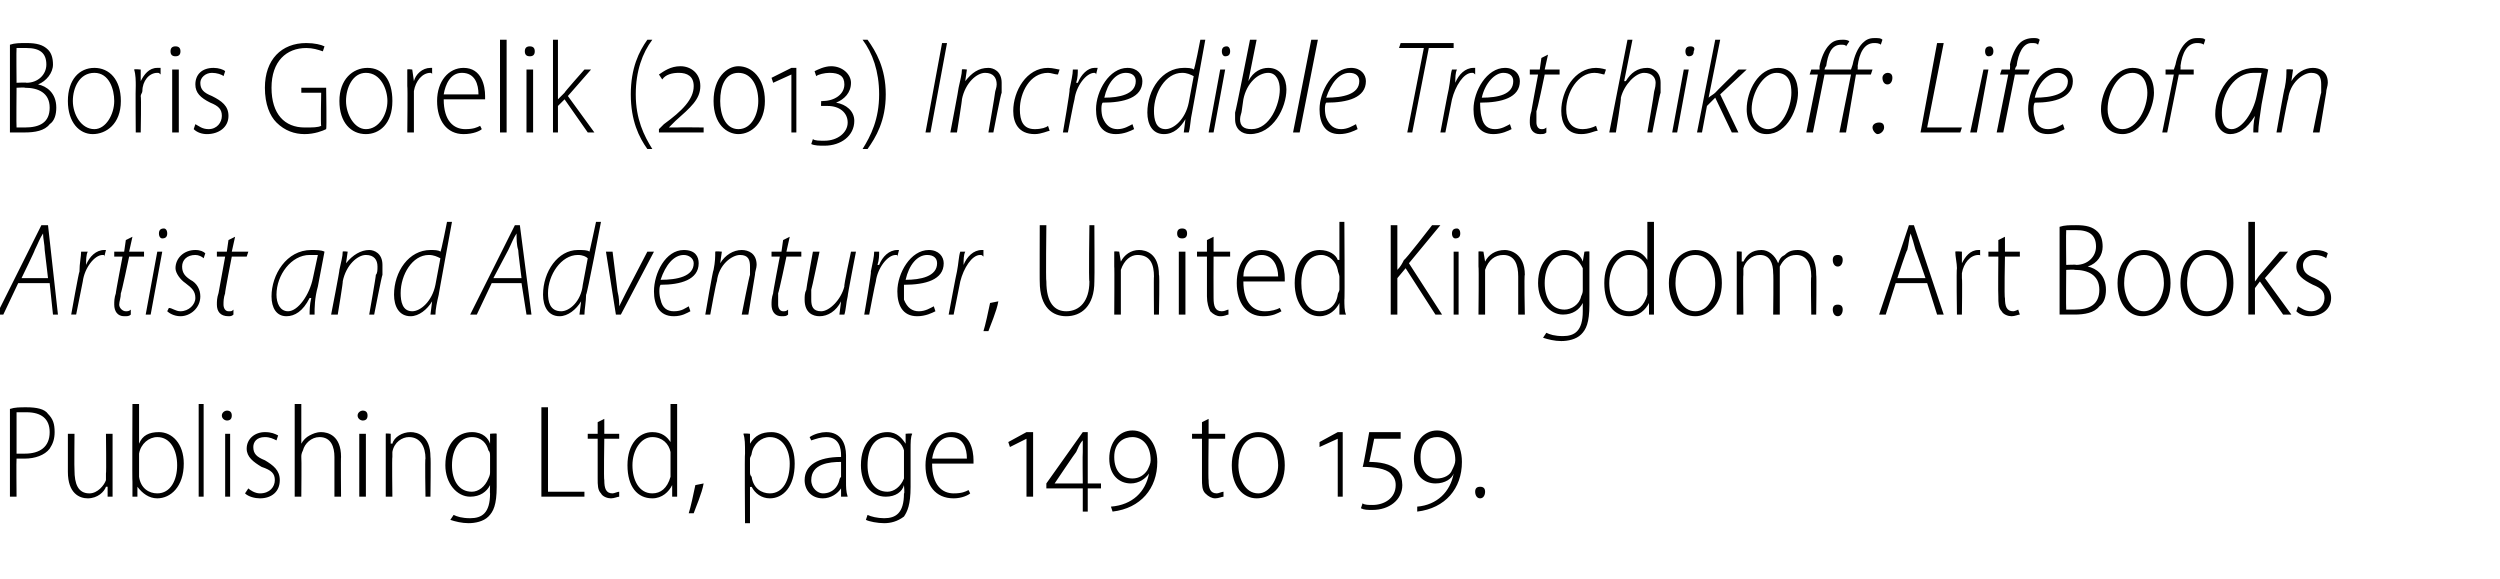 <?xml version="1.0" standalone="no"?><!DOCTYPE svg PUBLIC "-//W3C//DTD SVG 1.1//EN" "http://www.w3.org/Graphics/SVG/1.1/DTD/svg11.dtd"><svg xmlns="http://www.w3.org/2000/svg" version="1.1" width="151px" height="35px" viewBox="0 -2 151 35" style="top:-2px"><desc>Boris Gorelik (2013) Incredible Tretchikoff: Life of an Artist and Adventurer, United Kingdom: Art Books Publishing L...</desc><defs/><g id="Polygon134050"><path d="m.6 22.7c.3-.1.6-.1 1-.1c.6 0 1.1.1 1.3.4c.3.3.4.6.4 1.1c0 .4-.1.7-.3 1c-.3.4-.9.6-1.5.6h-.5C.98 25.69 1 28 1 28h-.4v-5.3zm.4 2.7h.5c.9 0 1.5-.4 1.5-1.3c0-.8-.5-1.2-1.4-1.2h-.6v2.5zm5.8 1.7v.9h-.3v-.6h-.1c-.1.3-.5.7-1.1.7c-.5 0-1.2-.3-1.2-1.6v-2.3h.4s-.02 2.19 0 2.2c0 .8.2 1.4.9 1.4c.5 0 .9-.5 1-.8v-.4c.03.01 0-2.4 0-2.4h.4v2.9zM8 22.4h.4v2.4s-.03.01 0 0c.2-.5.6-.7 1.2-.7c.8 0 1.5.7 1.5 1.9c0 1.4-.8 2.1-1.6 2.1c-.5 0-.9-.3-1.2-.7c.03-.05 0 0 0 0v.6h-.3v-.9c-.02.04 0-4.7 0-4.7zm.4 4.2v.2c.1.7.6 1 1.1 1c.8 0 1.2-.8 1.2-1.7c0-.9-.4-1.7-1.2-1.7c-.5 0-1 .4-1.1 1v1.2zm3.6-4.2h.3v5.6h-.3v-5.6zm1.6 5.6v-3.8h.3v3.8h-.3zm.4-4.9c0 .2-.1.3-.3.3c-.1 0-.3-.1-.3-.3c0-.2.2-.3.3-.3c.2 0 .3.1.3.3zm1 4.4c.1.1.4.3.7.3c.6 0 .9-.4.9-.8c0-.4-.2-.6-.8-.8c-.5-.3-.9-.6-.9-1.1c0-.6.5-1 1.1-1c.4 0 .6.1.8.2l-.1.3c-.2-.1-.4-.2-.7-.2c-.5 0-.7.3-.7.6c0 .4.2.6.7.8c.5.3.9.6.9 1.2c0 .7-.5 1.1-1.2 1.1c-.3 0-.7-.1-.9-.3l.2-.3zm2.8-5.1h.4v2.4s.03-.03 0 0c.1-.2.3-.4.5-.5c.2-.1.4-.2.7-.2c.4 0 1.2.2 1.2 1.5c-.02-.02 0 2.4 0 2.4h-.4v-2.4c0-.6-.2-1.2-.9-1.2c-.5 0-.9.4-1 .8c-.1.2-.1.3-.1.4c.02-.01 0 2.4 0 2.4h-.4v-5.6zm3.9 5.6v-3.8h.4v3.8h-.4zm.5-4.9c0 .2-.1.3-.3.3c-.1 0-.3-.1-.3-.3c0-.2.2-.3.3-.3c.2 0 .3.1.3.3zm1.1 2v-.9c-.03-.04.3 0 .3 0v.6s.06-.02.1 0c.1-.4.6-.7 1.1-.7c.4 0 1.2.2 1.2 1.5c.03-.01 0 2.4 0 2.4h-.3s-.04-2.34 0-2.3c0-.7-.3-1.3-1-1.3c-.4 0-.9.3-1 .9v.3c-.03-.01 0 2.4 0 2.4h-.4v-2.9zm6.7 2.3c0 1.1-.2 1.5-.5 1.8c-.3.3-.8.4-1.2.4c-.4 0-.8-.1-1.1-.2l.2-.3c.2.1.5.2 1 .2c.7 0 1.2-.3 1.2-1.5c-.02.05 0-.5 0-.5c0 0-.04.03 0 0c-.2.4-.6.7-1.2.7c-.8 0-1.5-.8-1.5-1.9c0-1.4.8-2 1.6-2c.7 0 1 .4 1.1.7c0-.05 0 0 0 0v-.6s.38-.04.4 0v3.2zm-.4-1.8c0-.2 0-.3-.1-.4c-.1-.4-.4-.8-1-.8c-.7 0-1.2.7-1.2 1.7c0 .9.4 1.6 1.2 1.6c.4 0 .8-.3 1-.8c.1-.2.1-.3.1-.4v-.9zm3.1-3h.4v5.1h2.2v.3h-2.6v-5.4zm3.8.7v.9h.9v.3h-.9s-.04 2.5 0 2.5c0 .5.1.8.5.8c.1 0 .3-.1.4-.1v.3c-.1 0-.3.1-.5.1c-.2 0-.5-.1-.6-.3c-.2-.2-.2-.5-.2-.9v-2.4h-.6v-.3h.6v-.7l.4-.2zm4.4-.9v5.6h-.3v-.7s-.05.04 0 0c-.2.4-.6.8-1.2.8c-.9 0-1.5-.7-1.5-2c0-1.3.7-2 1.5-2c.6 0 .9.3 1.1.6c.01 0 0 0 0 0v-2.3h.4zm-.4 3.3v-.4c-.1-.5-.5-.9-1.1-.9c-.7 0-1.2.8-1.2 1.7c0 .9.4 1.7 1.2 1.7c.5 0 .9-.3 1.1-1v-1.1zm1.1 3.3c.1-.3.3-1.2.4-1.7l.5-.1c-.1.6-.5 1.5-.6 1.8h-.3zm3.4-3.6c0-.6 0-.9-.1-1.2c.04-.04.4 0 .4 0v.6s.03.02 0 0c.3-.5.7-.7 1.3-.7c.8 0 1.4.7 1.4 1.9c0 1.4-.7 2.1-1.5 2.1c-.5 0-.9-.3-1.1-.7c-.05.04-.1 0-.1 0v2.2h-.3s-.03-4.22 0-4.2zm.3 1.1c0 .1 0 .2.1.3c.1.7.6 1 1.1 1c.8 0 1.2-.8 1.2-1.8c0-.8-.4-1.6-1.2-1.6c-.5 0-1 .4-1.1 1c0 .1-.1.2-.1.3v.8zm5.8.6c0 .3 0 .6.1.9h-.4v-.5s-.04-.01 0 0c-.2.3-.6.6-1.1.6c-.7 0-1.1-.5-1.1-1.1c0-.9.8-1.4 2.2-1.4v-.1c0-.4-.1-1.1-.9-1.1c-.3 0-.6.1-.9.2l-.1-.2c.3-.2.7-.3 1-.3c.9 0 1.2.7 1.2 1.4v1.6zm-.3-1.2c-.7 0-1.8.1-1.8 1.1c0 .5.4.8.7.8c.6 0 .9-.4 1-.8c0-.1.1-.2.1-.2v-.9zm4.2 1.5c0 1.1-.2 1.5-.4 1.8c-.4.3-.8.4-1.2.4c-.4 0-.9-.1-1.1-.2l.1-.3c.2.1.6.2 1 .2c.7 0 1.2-.3 1.2-1.5c.05.05 0-.5 0-.5c0 0 .03.03 0 0c-.1.4-.5.7-1.1.7c-.9 0-1.5-.8-1.5-1.9c0-1.4.8-2 1.6-2c.6 0 .9.4 1.1.7c-.03-.05 0 0 0 0v-.6s.35-.04.4 0c-.1.2-.1.5-.1 1v2.2zm-.4-1.8v-.4c-.1-.4-.5-.8-1-.8c-.8 0-1.2.7-1.2 1.7c0 .9.4 1.6 1.2 1.6c.4 0 .8-.3 1-.8v-1.3zm1.7.4c0 1.3.6 1.8 1.3 1.8c.5 0 .7-.1.9-.2l.1.2c-.1.1-.5.3-1 .3c-1.1 0-1.7-.8-1.7-2c0-1.2.7-2 1.6-2c1.1 0 1.3 1.1 1.3 1.7v.2h-2.5zm2.1-.3c0-.6-.2-1.3-1-1.3c-.7 0-1 .7-1.1 1.3h2.1zM62 28v-3.5l-1 .5l-.1-.3l1.1-.6h.4v3.9h-.4zm3.7-.5v1.4h-.3v-1.4h-2.2v-.3l2.2-3.1h.3v3.1h.8v.3h-.8zm-.3-2.2v-.7c-.2.2-.3.5-.4.7c-.03.01-1.3 1.9-1.3 1.9h1.7s-.02-1.86 0-1.9zm1.7 3.3c1.3-.1 2.1-.9 2.3-2c-.2.3-.6.6-1.1.6c-.7 0-1.3-.5-1.3-1.5c0-1 .6-1.7 1.4-1.7c.8 0 1.5.7 1.5 1.9c0 1.6-1 2.8-2.7 3l-.1-.3zm1.3-1.7c.4 0 .7-.2.9-.5c.1-.2.2-.4.2-.6c0-.9-.5-1.4-1.1-1.4c-.5 0-1.1.3-1.1 1.2c0 .9.5 1.3 1.1 1.3zm4.6-3.6v.9h1v.3h-1s-.03 2.5 0 2.5c0 .5.1.8.5.8c.1 0 .3-.1.4-.1v.3c-.1 0-.3.1-.5.1c-.2 0-.4-.1-.6-.3c-.2-.2-.2-.5-.2-.9v-2.4h-.6v-.3h.6v-.7l.4-.2zm4.6 2.8c0 1.4-.9 2-1.7 2c-.8 0-1.5-.7-1.5-2c0-1.3.8-2 1.6-2c.9 0 1.6.7 1.6 2zm-2.8 0c0 .8.4 1.7 1.2 1.7c.7 0 1.2-.9 1.2-1.7c0-.7-.3-1.7-1.2-1.7c-.9 0-1.2.9-1.2 1.7zm6 1.9v-3.5l-1.1.5v-.3l1.1-.6h.3v3.9h-.3zm1.5.4c.1.1.4.1.6.1c.7 0 1.4-.4 1.4-1.2c0-.3-.1-.5-.3-.7c-.3-.3-1-.4-1.7-.4c.04.04.4-2.1.4-2.1h1.9v.4H83s-.29 1.42-.3 1.4c.6 0 1.3.1 1.7.5c.2.2.3.6.3.9c0 .9-.8 1.5-1.8 1.5c-.3 0-.5 0-.7-.1l.1-.3zm3.3.2c1.2-.1 2-.9 2.2-2c-.1.3-.5.6-1.1.6c-.7 0-1.3-.5-1.3-1.5c0-1 .6-1.7 1.4-1.7c.8 0 1.5.7 1.5 1.9c0 1.6-1 2.8-2.7 3v-.3zm1.2-1.7c.4 0 .8-.2.9-.5c.1-.2.2-.4.2-.6c0-.9-.5-1.4-1.1-1.4c-.5 0-1 .3-1 1.2c0 .9.5 1.3 1 1.3zm2.6 1.2c-.2 0-.3-.2-.3-.4c0-.2.1-.3.3-.3c.2 0 .3.1.3.3c0 .2-.1.4-.3.4z" stroke="none" fill="#000"/></g><g id="Polygon134049"><path d="m1.1 15.1L.2 17h-.4l2.7-5.4h.4l.6 5.4h-.3L3 15.1H1.1zm1.8-.3l-.2-1.7c0-.3-.1-.7-.1-1c-.2.3-.3.6-.5 1c.04-.02-.8 1.7-.8 1.7h1.6zM4.3 17s.46-2.58.5-2.6c0-.5.1-.9.1-1.2h.4c-.1.2-.1.5-.1.8c.2-.5.6-.9 1.1-.9h.1l-.1.4c0-.1 0-.1-.1-.1c-.5 0-1.1.8-1.2 1.6l-.4 2h-.3zM8 12.3l-.2.9h.9v.3h-.9s-.47 2.24-.5 2.2c0 .3-.1.5-.1.7c0 .2.2.4.4.4c.1 0 .2 0 .3-.1v.3c-.1.1-.2.1-.4.1c-.4 0-.6-.3-.6-.7c0-.2 0-.4.1-.7c-.03.04.4-2.2.4-2.2h-.5v-.3h.6l.1-.7l.4-.2zm.8 4.7l.7-3.8h.3L9.1 17h-.3zm1-4.6c-.1 0-.2-.1-.2-.3c0-.2.1-.3.3-.3c.1 0 .2.1.2.3c0 .2-.1.3-.3.3zm.4 4.2c.2 0 .4.2.7.2c.5 0 .9-.4.9-.8c0-.4-.2-.6-.6-.9c-.3-.2-.6-.6-.6-.9c0-.6.5-1.1 1.2-1.1c.3 0 .5.1.6.2l-.1.3c-.1-.1-.3-.2-.5-.2c-.5 0-.8.3-.8.7c0 .4.2.6.5.8c.4.2.6.6.6 1c0 .7-.6 1.2-1.2 1.2c-.4 0-.7-.2-.8-.3l.1-.2zm4-4.3l-.2.9h1l-.1.3h-.9s-.44 2.24-.4 2.2c-.1.3-.1.5-.1.7c0 .2.1.4.3.4c.2 0 .2 0 .3-.1v.3c-.1.1-.2.1-.3.1c-.5 0-.7-.3-.7-.7c0-.2 0-.4.1-.7l.4-2.2h-.5v-.3h.6l.1-.7l.4-.2zm4.5 4.7c0-.2 0-.6.1-1h-.1c-.4.8-.9 1.1-1.4 1.1c-.6 0-.9-.5-.9-1.2c0-1.3.9-2.8 2.4-2.8c.3 0 .6 0 .8.1l-.4 2.1c-.2.7-.2 1.3-.2 1.7h-.3zm.5-3.6h-.5c-1.1 0-2 1.2-2 2.4c0 .5.2 1 .7 1c.6 0 1.3-1 1.5-2l.3-1.4zM20 17s.53-2.71.5-2.7c.1-.5.2-.8.2-1.1c0-.04.3 0 .3 0l-.1.7s.04.04 0 0c.4-.5.9-.8 1.4-.8c.3 0 .8.2.8.9v.6c-.04.04-.5 2.4-.5 2.4h-.3s.42-2.36.4-2.4c.1-.1.1-.3.1-.5c0-.4-.2-.7-.7-.7c-.5 0-1.2.6-1.4 1.6c.04-.04-.3 2-.3 2h-.4zm7.3-5.6s-.82 4.45-.8 4.4c-.1.4-.2.9-.2 1.2h-.3l.1-.8s-.01.02 0 0c-.3.5-.8.9-1.3.9c-.7 0-1-.6-1-1.3c0-1.4.9-2.7 2.2-2.7c.2 0 .5 0 .6.1c.04.04.4-1.8.4-1.8h.3zm-.7 2.2c-.2-.1-.4-.2-.7-.2c-1 0-1.7 1.2-1.7 2.3c0 .5.1 1.1.7 1.1c.5 0 1.2-.6 1.4-1.6l.3-1.6zm3.1 1.5l-.9 1.9h-.4l2.7-5.4h.3l.7 5.4h-.3l-.3-1.9h-1.8zm1.8-.3s-.22-1.7-.2-1.7c-.1-.3-.1-.7-.1-1c-.2.3-.3.6-.5 1l-.9 1.7h1.7zm4.8-3.4s-.85 4.45-.9 4.4c0 .4-.1.9-.1 1.2h-.3l.1-.8s-.04.02 0 0c-.3.5-.8.9-1.3.9c-.7 0-1-.6-1-1.3c0-1.4.9-2.7 2.1-2.7c.3 0 .6 0 .7.1c.01.04.4-1.8.4-1.8h.3zm-.8 2.2c-.1-.1-.3-.2-.6-.2c-1 0-1.8 1.2-1.8 2.3c0 .5.1 1.1.8 1.1c.5 0 1.2-.6 1.3-1.6l.3-1.6zm1.5-.4l.3 2.4c.1.4.1.7.1.9l.4-.8l1.3-2.5h.4l-2 3.8h-.3l-.6-3.8h.4zm4.7 3.6c-.2.1-.5.3-1 .3c-.9 0-1.2-.7-1.2-1.5c0-1.1.7-2.5 1.8-2.5c.7 0 .9.4.9.8c0 1-1.1 1.3-2.3 1.3c-.1.1-.1.6 0 .9c.1.5.4.7.8.7c.5 0 .7-.2.9-.3l.1.3zm.2-2.9c0-.3-.3-.5-.6-.5c-.6 0-1.1.6-1.4 1.5c1 0 2-.2 2-1zm.7 3.1s.46-2.71.5-2.7c.1-.5.1-.8.1-1.1c.04-.04.4 0 .4 0l-.1.7s-.03.04 0 0c.3-.5.8-.8 1.3-.8c.4 0 .9.2.9.9c0 .2-.1.4-.1.6l-.4 2.4h-.4s.46-2.36.5-2.4v-.5c0-.4-.1-.7-.6-.7c-.5 0-1.3.6-1.4 1.6c-.03-.04-.4 2-.4 2h-.3zm5.1-4.7l-.2.9h.9v.3h-.9s-.47 2.24-.5 2.2v.7c0 .2.1.4.3.4c.1 0 .2 0 .3-.1v.3c-.1.1-.2.1-.4.1c-.4 0-.6-.3-.6-.7c0-.2 0-.4.1-.7c-.03.04.4-2.2.4-2.2h-.5v-.3h.6l.1-.7l.4-.2zm4 .9s-.52 2.67-.5 2.7c-.1.4-.1.8-.2 1.1h-.3l.1-.8s-.01.05 0 0c-.3.6-.8.9-1.3.9c-.4 0-.9-.2-.9-1c0-.2 0-.4.1-.6c-.02 0 .4-2.3.4-2.3h.4s-.47 2.26-.5 2.3v.6c0 .4.1.7.6.7c.5 0 1.2-.7 1.4-1.5c-.05-.02.4-2.1.4-2.1h.3zm.5 3.8s.45-2.58.4-2.6c.1-.5.2-.9.2-1.2h.3c0 .2 0 .5-.1.8h.1c.2-.5.6-.9 1.1-.9h.1l-.1.4c0-.1 0-.1-.1-.1c-.5 0-1.1.8-1.2 1.6c-.03.05-.4 2-.4 2h-.3zm4.3-.2c-.2.1-.6.3-1.1.3c-.9 0-1.2-.7-1.2-1.5c0-1.1.8-2.5 1.9-2.5c.6 0 .9.4.9.8c0 1-1.1 1.3-2.4 1.3v.9c.2.5.5.7.9.7c.4 0 .7-.2.9-.3l.1.3zm.1-2.9c0-.3-.2-.5-.6-.5c-.6 0-1.1.6-1.3 1.5c.9 0 1.9-.2 1.9-1zm.7 3.1s.48-2.58.5-2.6c.1-.5.1-.9.2-1.2h.3c-.1.2-.1.5-.1.8c.2-.5.6-.9 1.1-.9h.1v.4c-.1-.1-.1-.1-.2-.1c-.5 0-1 .8-1.2 1.6l-.4 2h-.3zm2.1 1c.1-.3.3-1.2.4-1.7l.5-.1c-.1.6-.5 1.5-.6 1.8h-.3zm3.8-6.4s-.04 3.39 0 3.4c0 1.3.5 1.8 1.2 1.8c.8 0 1.4-.6 1.4-1.8c-.05-.01 0-3.4 0-3.4h.3s.02 3.35 0 3.4c0 1.5-.8 2.1-1.7 2.1c-.8 0-1.6-.5-1.6-2.1c-.01.03 0-3.4 0-3.4h.4zm4.1 2.5v-.9c-.01-.04.3 0 .3 0l.1.6s-.03-.02 0 0c.2-.4.6-.7 1.1-.7c.4 0 1.2.2 1.2 1.5c.05-.01 0 2.4 0 2.4h-.3s-.02-2.34 0-2.3c0-.7-.2-1.3-1-1.3c-.4 0-.8.3-1 .9v2.7h-.4s.02-2.93 0-2.9zm3.9 2.9v-3.8h.4v3.8h-.4zm.5-4.9c0 .2-.1.3-.3.3c-.2 0-.3-.1-.3-.3c0-.2.1-.3.3-.3c.2 0 .3.1.3.3zm1.6.2v.9h1v.3h-1s-.01 2.5 0 2.5c0 .5.1.8.5.8c.2 0 .3-.1.4-.1v.3c-.1 0-.2.1-.5.1c-.2 0-.4-.1-.6-.3c-.1-.2-.2-.5-.2-.9v-2.4h-.6v-.3h.6v-.7l.4-.2zm1.8 2.7c0 1.3.6 1.8 1.3 1.8c.4 0 .7-.1.9-.2l.1.2c-.2.1-.5.3-1.1.3c-1 0-1.6-.8-1.6-2c0-1.2.6-2 1.5-2c1.2 0 1.4 1.1 1.4 1.7v.2h-2.5zm2.1-.3c0-.6-.3-1.3-1-1.3c-.7 0-1.1.7-1.1 1.3h2.1zm4-3.3s.03 4.74 0 4.7c0 .3 0 .7.1.9h-.4v-.7s-.02.04 0 0c-.2.4-.6.8-1.2.8c-.8 0-1.5-.7-1.5-2c0-1.3.7-2 1.5-2c.6 0 1 .3 1.1.6h.1v-2.3h.3zm-.3 3.3c0-.1-.1-.3-.1-.4c-.1-.5-.5-.9-1-.9c-.8 0-1.2.8-1.2 1.7c0 .9.3 1.7 1.1 1.7c.5 0 1-.3 1.1-1c0-.1.1-.2.1-.3v-.8zm3.1-3.1h.4v2.7s.01.01 0 0c.2-.2.3-.4.4-.6c.05.04 1.7-2.1 1.7-2.1h.5l-1.9 2.3l2 3.1h-.4l-1.8-2.8l-.5.6v2.2h-.4v-5.4zm3.8 5.4v-3.8h.3v3.8h-.3zm.4-4.9c0 .2-.1.3-.3.3c-.1 0-.2-.1-.2-.3c0-.2.1-.3.3-.3c.1 0 .2.1.2.3zm1.1 2v-.9c-.01-.04.3 0 .3 0l.1.6s-.02-.02 0 0c.2-.4.6-.7 1.2-.7c.3 0 1.2.2 1.2 1.5c-.05-.01 0 2.4 0 2.4h-.4v-2.3c0-.7-.2-1.3-.9-1.3c-.5 0-.9.3-1.1.9v2.7h-.4s.03-2.93 0-2.9zm6.7 2.3c0 1.1-.2 1.5-.5 1.8c-.3.3-.8.4-1.2.4c-.4 0-.8-.1-1.1-.2l.2-.3c.2.1.5.2 1 .2c.7 0 1.2-.3 1.2-1.5v-.5s-.02.03 0 0c-.2.4-.6.7-1.2.7c-.8 0-1.5-.8-1.5-1.9c0-1.4.9-2 1.6-2c.7 0 1 .4 1.1.7c.02-.05 0 0 0 0l.1-.6s.31-.04.3 0v3.2zm-.4-1.8v-.4c-.2-.4-.5-.8-1.1-.8c-.7 0-1.2.7-1.2 1.7c0 .9.4 1.6 1.2 1.6c.4 0 .9-.3 1-.8c.1-.2.1-.3.1-.4v-.9zm4.3-3.2v5.6h-.3v-.7s-.05.04 0 0c-.2.4-.6.8-1.2.8c-.9 0-1.5-.7-1.5-2c0-1.3.7-2 1.5-2c.6 0 .9.3 1.1.6c.01 0 0 0 0 0v-2.3h.4zm-.4 3.3v-.4c-.1-.5-.5-.9-1.1-.9c-.7 0-1.2.8-1.2 1.7c0 .9.4 1.7 1.2 1.7c.5 0 .9-.3 1.1-1v-1.1zm4.5.4c0 1.4-.9 2-1.6 2c-.9 0-1.6-.7-1.6-2c0-1.3.8-2 1.6-2c.9 0 1.6.7 1.6 2zm-2.8 0c0 .8.4 1.7 1.2 1.7c.8 0 1.2-.9 1.2-1.7c0-.7-.3-1.7-1.2-1.7c-.9 0-1.2.9-1.2 1.7zm3.7-1v-.9c-.03-.04.3 0 .3 0v.6s.05-.02.1 0c.2-.4.5-.7 1.1-.7c.4 0 .8.3 1 .8c.1-.3.2-.4.4-.5c.2-.2.4-.3.8-.3c.4 0 1.1.2 1.1 1.5c.03.03 0 2.4 0 2.4h-.3s-.04-2.3 0-2.3c0-.8-.3-1.3-.9-1.3c-.5 0-.8.3-1 .7v2.9h-.4s.03-2.46 0-2.5c0-.6-.2-1.1-.8-1.1c-.5 0-.9.4-1 .8v.4c-.03.01 0 2.4 0 2.4h-.4v-2.9zm6.1 0c-.2 0-.3-.2-.3-.4c0-.2.1-.3.3-.3c.2 0 .3.1.3.3c0 .2-.1.4-.3.4zm0 3c-.2 0-.3-.2-.3-.4c0-.2.1-.3.3-.3c.2 0 .3.1.3.3c0 .2-.1.4-.3.4zm3.5-2l-.6 1.9h-.4l1.8-5.4h.3l1.8 5.4h-.4l-.6-1.9h-1.9zm1.8-.3s-.58-1.7-.6-1.7c-.1-.4-.2-.7-.3-1c-.1.3-.1.6-.2 1c-.04-.02-.6 1.7-.6 1.7h1.7zm1.9-.6c0-.3-.1-.7-.1-1c.03-.04.4 0 .4 0v.7c.2-.4.5-.8 1-.8h.1v.4c0-.1 0-.1-.1-.1c-.5 0-.9.5-1 1.1v.3c.03.04 0 2.2 0 2.2h-.3s-.04-2.77 0-2.8zm2.9-1.9v.9h.9v.3h-.9s-.05 2.5 0 2.5c0 .5.1.8.5.8c.1 0 .3-.1.3-.1l.1.3c-.1 0-.3.1-.5.1c-.2 0-.5-.1-.6-.3c-.2-.2-.2-.5-.2-.9c-.02.01 0-2.4 0-2.4h-.6v-.3h.6v-.7l.4-.2zm3.3-.6c.3-.1.6-.1 1-.1c.6 0 1 .1 1.3.4c.2.2.3.5.3.9c0 .5-.3 1-.9 1.2c.5.1 1.1.5 1.1 1.4c0 .4-.1.8-.4 1c-.3.4-.9.5-1.5.5h-.9v-5.3zm.4 2.3s.63-.03.6 0c.7 0 1.2-.5 1.2-1.1c0-.7-.4-1-1.2-1h-.6c-.02.04 0 2.1 0 2.1zm0 2.7h.5c.9 0 1.5-.3 1.5-1.2c0-.9-.7-1.2-1.5-1.2c.04-.03-.5 0-.5 0c0 0-.02 2.38 0 2.4zm6.3-1.6c0 1.4-.9 2-1.7 2c-.8 0-1.5-.7-1.5-2c0-1.3.8-2 1.6-2c.9 0 1.6.7 1.6 2zm-2.8 0c0 .8.4 1.7 1.2 1.7c.7 0 1.2-.9 1.2-1.7c0-.7-.3-1.7-1.2-1.7c-.9 0-1.2.9-1.2 1.7zm6.6 0c0 1.4-.9 2-1.6 2c-.9 0-1.6-.7-1.6-2c0-1.3.8-2 1.6-2c.9 0 1.6.7 1.6 2zm-2.8 0c0 .8.4 1.7 1.2 1.7c.8 0 1.2-.9 1.2-1.7c0-.7-.3-1.7-1.2-1.7c-.9 0-1.2.9-1.2 1.7zm4.1-.1s-.01.01 0 0c.1-.1.2-.3.3-.4c.02 0 1.2-1.4 1.2-1.4h.5l-1.4 1.6l1.6 2.2h-.5l-1.4-2l-.3.4v1.6h-.4v-5.6h.4v3.6zm2.6 1.5c.2.1.4.3.8.3c.5 0 .8-.4.8-.8c0-.4-.2-.6-.7-.8c-.6-.3-1-.6-1-1.1c0-.6.5-1 1.2-1c.3 0 .6.1.7.2l-.1.3c-.1-.1-.4-.2-.7-.2c-.4 0-.7.3-.7.6c0 .4.2.6.7.8c.6.3 1 .6 1 1.2c0 .7-.6 1.1-1.3 1.1c-.3 0-.6-.1-.8-.3l.1-.3z" stroke="none" fill="#000"/></g><g id="Polygon134048"><path d="m.6.7c.3-.1.6-.1 1-.1c.6 0 1 .1 1.3.4c.2.2.3.5.3.9c0 .5-.4 1-.9 1.2c.5.1 1.1.5 1.1 1.4c0 .4-.1.8-.4 1c-.3.4-.9.5-1.5.5h-.9V.7zM1 3s.62-.03.6 0c.7 0 1.2-.5 1.2-1.1c0-.7-.4-1-1.2-1h-.6C.98.94 1 3 1 3zm0 2.7h.5c.9 0 1.5-.3 1.5-1.2c0-.9-.7-1.2-1.5-1.2c.04-.03-.5 0-.5 0c0 0-.02 2.38 0 2.4zm6.3-1.6c0 1.4-.9 2-1.7 2c-.8 0-1.5-.7-1.5-2c0-1.3.7-2 1.6-2c.9 0 1.6.7 1.6 2zm-2.9 0c0 .8.5 1.7 1.3 1.7c.7 0 1.2-.9 1.2-1.7c0-.7-.3-1.7-1.2-1.7c-.9 0-1.3.9-1.3 1.7zm3.8-.9c0-.3 0-.7-.1-1c.04-.04.4 0 .4 0v.7s.02 0 0 0c.2-.4.5-.8 1-.8h.2v.4c-.1-.1-.1-.1-.2-.1c-.5 0-.9.5-.9 1.1c0 .1-.1.2-.1.3c.04.04 0 2.2 0 2.2h-.3s-.02-2.77 0-2.8zM10.4 6V2.2h.4v3.8h-.4zm.5-4.9c0 .2-.1.3-.3.3c-.2 0-.3-.1-.3-.3c0-.2.1-.3.3-.3c.2 0 .3.1.3.3zm.9 4.4c.2.1.4.3.8.3c.5 0 .8-.4.8-.8c0-.4-.2-.6-.7-.8c-.6-.3-.9-.6-.9-1.1c0-.6.4-1 1.1-1c.3 0 .6.1.7.2l-.1.3c-.1-.1-.4-.2-.7-.2c-.4 0-.7.3-.7.6c0 .4.2.6.7.8c.6.3 1 .6 1 1.2c0 .7-.6 1.1-1.3 1.1c-.3 0-.6-.1-.8-.3l.1-.3zm7.9.3c-.2.1-.7.3-1.3.3c-.6 0-1.2-.2-1.7-.7c-.4-.4-.7-1.1-.7-2.1c0-1.7 1-2.7 2.5-2.7c.5 0 .9.1 1.1.2l-.1.3c-.3-.1-.6-.2-1-.2c-1.2 0-2.1.8-2.1 2.4c0 1.6.8 2.4 2 2.4c.5 0 .8 0 1-.1c-.04-.02 0-2 0-2h-1.2v-.3h1.5s.04 2.49 0 2.5zm4-1.7c0 1.4-.8 2-1.6 2c-.9 0-1.6-.7-1.6-2c0-1.3.8-2 1.7-2c.9 0 1.5.7 1.5 2zm-2.8 0c0 .8.5 1.7 1.2 1.7c.8 0 1.3-.9 1.3-1.7c0-.7-.4-1.7-1.3-1.7c-.8 0-1.2.9-1.2 1.7zm3.7-.9v-1c0-.04.3 0 .3 0l.1.7s-.03 0 0 0c.1-.4.5-.8 1-.8h.1v.4c0-.1-.1-.1-.1-.1c-.5 0-.9.5-1 1.1v2.5h-.4s.03-2.77 0-2.8zm2.2.8c0 1.3.6 1.8 1.3 1.8c.5 0 .7-.1.9-.2l.1.2c-.1.1-.5.3-1.1.3c-1 0-1.6-.8-1.6-2c0-1.2.7-2 1.6-2c1.1 0 1.3 1.1 1.3 1.7v.2h-2.5zm2.1-.3c0-.6-.2-1.3-1-1.3c-.7 0-1 .7-1.1 1.3h2.1zM30.2.4h.4v5.6h-.4V.4zM31.8 6V2.2h.4v3.8h-.4zm.5-4.9c0 .2-.1.3-.3.3c-.2 0-.3-.1-.3-.3c0-.2.1-.3.3-.3c.2 0 .3.1.3.3zM33.7 4s.03.01 0 0l.4-.4c-.04 0 1.2-1.4 1.2-1.4h.4l-1.4 1.6L35.9 6h-.4l-1.4-2l-.4.4v1.6h-.3V.4h.3v3.6zM39.4.4c-.6.8-1 1.9-1 3.3c0 1.5.5 2.5 1 3.3h-.3c-.5-.7-1-1.7-1-3.3c0-1.6.5-2.6 1-3.3h.3zm.4 5.6v-.2l.3-.3c1.1-.8 1.8-1.5 1.8-2.3c0-.6-.4-.8-.9-.8c-.4 0-.8.1-1 .4l-.2-.3c.3-.2.7-.5 1.3-.5c.6 0 1.2.4 1.2 1.2c0 .8-.6 1.3-1.5 2.1l-.4.4s-.03-.01 0 0h.5c-.01-.02 1.6 0 1.6 0v.3h-2.7zm4.8.1c-.7 0-1.5-.6-1.5-2c0-1.4.8-2.1 1.5-2.1c.8 0 1.6.7 1.6 2.1c0 1.3-.8 2-1.6 2zm0-.3c.8 0 1.2-.9 1.2-1.7c0-.9-.4-1.7-1.2-1.7c-.8 0-1.1.8-1.1 1.7c0 .8.3 1.7 1.1 1.7zm3.2.2V2.5l-1.1.5l-.1-.3l1.2-.6h.3v3.9h-.3zm1.3.4c.1.1.4.1.7.1c.8 0 1.4-.5 1.4-1.1c0-.6-.5-1-1.2-1h-.4c-.02.04 0-.3 0-.3c0 0 .06.02.1 0c.7 0 1.3-.4 1.3-1c0-.5-.3-.7-.9-.7c-.3 0-.7.1-.8.2l-.1-.3c.2-.1.6-.3 1-.3c.7 0 1.2.5 1.2 1c0 .6-.4 1-.9 1.2c.6.1 1.1.5 1.1 1.1c0 .9-.8 1.5-1.8 1.5c-.3 0-.6 0-.8-.1l.1-.3zm3 .6c.5-.8 1-1.8 1-3.3c0-1.4-.4-2.5-1-3.3h.3c.5.7 1.1 1.7 1.1 3.3c0 1.6-.6 2.6-1.1 3.3h-.3zM57.2.6l-1 5.4h-.3l1-5.4h.3zm.2 5.4s.52-2.71.5-2.7c.1-.5.2-.8.2-1.1c0-.04.3 0 .3 0l-.1.7s.03.04 0 0c.4-.5.8-.8 1.4-.8c.3 0 .8.2.8.9v.6C60.45 3.64 60 6 60 6h-.3s.41-2.36.4-2.4c0-.1.1-.3.1-.5c0-.4-.2-.7-.7-.7c-.5 0-1.2.6-1.4 1.6c.03-.04-.3 2-.3 2h-.4zm6-.1c-.1 0-.5.2-.9.2c-1 0-1.3-.7-1.3-1.4c0-1.2.8-2.6 2.1-2.6c.3 0 .6.1.7.1l-.1.3c-.2 0-.4-.1-.6-.1c-1.1 0-1.7 1.2-1.7 2.2c0 .7.2 1.2.9 1.2c.4 0 .7-.1.8-.2l.1.3zm.8.1s.45-2.58.4-2.6c.1-.5.2-.9.2-1.2h.3c0 .2 0 .5-.1.8h.1c.2-.5.6-.9 1-.9h.2l-.1.4c0-.1-.1-.1-.1-.1c-.5 0-1.1.8-1.2 1.6c-.03.05-.4 2-.4 2h-.3zm4.3-.2c-.2.1-.6.3-1.1.3c-.9 0-1.2-.7-1.2-1.5c0-1.1.8-2.5 1.9-2.5c.6 0 .9.4.9.8c0 1-1.1 1.3-2.4 1.3c-.1.1-.1.6 0 .9c.2.5.5.7.9.7c.4 0 .7-.2.9-.3l.1.3zm.1-2.9c0-.3-.2-.5-.6-.5c-.6 0-1.1.6-1.3 1.5c.9 0 1.9-.2 1.9-1zM72.8.4L72 4.8c-.1.4-.1.9-.2 1.2h-.3l.1-.8s.01.02 0 0c-.3.5-.7.9-1.3.9c-.7 0-1-.6-1-1.3c0-1.4.9-2.7 2.2-2.7c.2 0 .5 0 .6.1c.05.04.4-1.8.4-1.8h.3zm-.7 2.2c-.2-.1-.4-.2-.7-.2c-1 0-1.7 1.2-1.7 2.3c0 .5.1 1.1.7 1.1c.5 0 1.2-.6 1.4-1.6l.3-1.6zM73 6l.7-3.8h.3L73.3 6h-.3zm1-4.6c-.1 0-.2-.1-.2-.3c0-.2.1-.3.3-.3c.1 0 .2.1.2.3c0 .2-.1.3-.3.3zm1.9-1l-.5 2.5s-.03 0 0 0c.3-.6.8-.8 1.2-.8c.8 0 1.1.7 1.1 1.3c0 1.1-.8 2.7-2.2 2.7c-.5 0-.9-.3-.9-.9v-.4c.04-.04.9-4.4.9-4.4h.4zM75 4.7c0 .1-.1.3-.1.5c0 .4.2.6.7.6c1.1 0 1.7-1.5 1.7-2.4c0-.5-.2-1-.7-1c-.6 0-1.3.6-1.5 1.6l-.1.7zM78.1 6L79.2.4h.4L78.5 6h-.4zm3.9-.2c-.2.1-.6.3-1.1.3c-.9 0-1.2-.7-1.2-1.5c0-1.1.8-2.5 1.9-2.5c.6 0 .9.4.9.8c0 1-1.1 1.3-2.4 1.3c-.1.1-.1.6 0 .9c.2.5.5.7.9.7c.4 0 .7-.2.9-.3l.1.3zm.1-2.9c0-.3-.2-.5-.6-.5c-.6 0-1.1.6-1.4 1.5c1 0 2-.2 2-1zm3.9-2h-1.5l.1-.3h3.2v.3h-1.5l-1 5.1h-.3l1-5.1zM87 6s.48-2.58.5-2.6c.1-.5.1-.9.2-1.2h.3c-.1.2-.1.5-.1.8c.2-.5.6-.9 1.1-.9h.1v.4c-.1-.1-.1-.1-.2-.1c-.5 0-1 .8-1.2 1.6l-.4 2h-.3zm4.3-.2c-.2.1-.6.3-1.1.3c-.9 0-1.2-.7-1.2-1.5c0-1.1.8-2.5 1.9-2.5c.6 0 .9.4.9.8c0 1-1.1 1.3-2.4 1.3c0 .1 0 .6.1.9c.1.5.4.7.8.7c.4 0 .7-.2.9-.3l.1.3zm.1-2.9c0-.3-.2-.5-.6-.5c-.5 0-1.1.6-1.3 1.5c1 0 1.9-.2 1.9-1zm2.1-1.6l-.2.9h.9v.3h-.9s-.46 2.24-.5 2.2v.7c0 .2.1.4.3.4c.1 0 .2 0 .3-.1v.3c-.1.1-.2.1-.4.1c-.4 0-.6-.3-.6-.7c0-.2 0-.4.1-.7c-.02.04.4-2.2.4-2.2h-.5v-.3h.6l.1-.7l.4-.2zm3 4.6c-.2 0-.5.2-1 .2c-.9 0-1.2-.7-1.2-1.4c0-1.2.8-2.6 2.1-2.6c.3 0 .6.1.6.1l-.1.3c-.1 0-.3-.1-.6-.1c-1 0-1.7 1.2-1.7 2.2c0 .7.3 1.2 1 1.2c.3 0 .6-.1.8-.2l.1.3zm.7.1L98.3.4h.3l-.5 2.5h.1c.3-.5.7-.8 1.3-.8c.3 0 .8.2.8.9v.6c-.04.02-.5 2.4-.5 2.4h-.3s.42-2.4.4-2.4c0-.1.1-.3.1-.6c0-.3-.2-.6-.7-.6c-.5 0-1.2.7-1.4 1.5c.04.02-.3 2.1-.3 2.1h-.4zm3.8 0l.7-3.8h.3l-.7 3.8h-.3zm1-4.6c-.1 0-.2-.1-.2-.3c0-.2.1-.3.3-.3c.2 0 .3.1.2.3c0 .2-.1.3-.3.3zm.5 4.6l1.1-5.6h.3l-.7 3.5s.05.04 0 0c.1-.1.3-.2.4-.3c-.02 0 1.4-1.4 1.4-1.4h.5l-1.6 1.5L105 6h-.4l-1-2.1l-.5.5l-.3 1.6h-.3zm6.1-2.4c0 .9-.6 2.5-1.9 2.5c-.8 0-1.2-.7-1.2-1.5c0-1.1.7-2.5 1.9-2.5c.9 0 1.2.8 1.2 1.5zm-2.8 1c0 .6.4 1.2 1 1.2c.8 0 1.4-1.3 1.4-2.2c0-.5-.1-1.2-.9-1.2c-.8 0-1.5 1.2-1.5 2.2zm7.8-3.9c-.1-.1-.3-.1-.4-.1c-.6 0-.9.6-1 1.4c.02-.02 0 .2 0 .2h.9l-.1.3h-.9l-.6 3.5h-.4l.7-3.5h-1.6l-.7 3.5h-.4l.7-3.5h-.5l.1-.3h.5v-.2c.1-.5.3-1 .6-1.3c.2-.2.4-.3.8-.3c.1 0 .3 0 .4.1l-.2.3c0-.1-.2-.1-.3-.1c-.6 0-.8.6-.9 1.3c-.05.01-.1.2-.1.2h1.6l.1-.3c.1-.5.3-1 .6-1.3c.2-.2.4-.3.7-.3c.3 0 .4 0 .5.1l-.1.3zm.4 2.4c-.2 0-.3-.2-.3-.4c0-.2.2-.3.3-.3c.2 0 .3.1.3.3c0 .2-.1.4-.3.4zm-.6 3c-.1 0-.3-.2-.3-.4c0-.2.2-.3.4-.3c.2 0 .3.1.3.3c0 .2-.2.4-.4.4zM117 .6h.4l-1 5.1h2.1l-.1.3H116l1-5.4zm2 5.4l.8-3.8h.3l-.7 3.8h-.4zm1.1-4.6c-.1 0-.2-.1-.2-.3c0-.2.1-.3.3-.3c.1 0 .2.1.2.3c0 .2-.1.3-.3.3zm.5 4.6l.7-3.5h-.5l.1-.3h.5s.02-.27 0-.3c.1-.5.3-1 .6-1.3c.2-.2.5-.3.8-.3c.2 0 .3 0 .4.1l-.1.3c-.1-.1-.2-.1-.4-.1c-.5 0-.8.6-.9 1.4c-.04-.02-.1.2-.1.2h.9l-.1.3h-.8L121 6h-.4zm4.1-.2c-.2.1-.5.3-1 .3c-.9 0-1.2-.7-1.2-1.5c0-1.1.7-2.5 1.8-2.5c.7 0 .9.4.9.8c0 1-1.1 1.3-2.3 1.3c-.1.1-.1.6 0 .9c.1.5.4.7.8.7c.4 0 .7-.2.9-.3l.1.3zm.2-2.9c0-.3-.3-.5-.6-.5c-.6 0-1.2.6-1.4 1.5c1 0 2-.2 2-1zm5.2.7c0 .9-.7 2.5-1.9 2.5c-.9 0-1.3-.7-1.3-1.5c0-1.1.8-2.5 1.9-2.5c1 0 1.3.8 1.3 1.5zm-2.8 1c0 .6.3 1.2.9 1.2c.9 0 1.5-1.3 1.5-2.2c0-.5-.2-1.2-.9-1.2c-.9 0-1.5 1.2-1.5 2.2zm3.3 1.4l.7-3.5h-.5v-.3h.5l.1-.3c.1-.5.3-1 .6-1.3c.2-.2.4-.3.7-.3c.3 0 .4 0 .5.1l-.1.3c-.1-.1-.3-.1-.4-.1c-.6 0-.9.6-1 1.4c.02-.02 0 .2 0 .2h.8v.3h-.9l-.7 3.5h-.3zm5.5 0c0-.2 0-.6.1-1c-.5.8-1 1.1-1.5 1.1c-.5 0-.9-.5-.9-1.2c0-1.3.9-2.8 2.4-2.8c.3 0 .6 0 .8.1l-.4 2.1c-.1.7-.2 1.3-.2 1.7h-.3zm.5-3.6h-.5c-1.1 0-1.9 1.2-1.9 2.4c0 .5.1 1 .6 1c.6 0 1.3-1 1.5-2l.3-1.4zm.9 3.6s.47-2.71.5-2.7c.1-.5.1-.8.1-1.1c.04-.04.4 0 .4 0l-.1.7s-.03.04 0 0c.3-.5.8-.8 1.3-.8c.4 0 .9.2.9.9c0 .2-.1.4-.1.6l-.4 2.4h-.4s.46-2.36.5-2.4v-.5c0-.4-.1-.7-.6-.7c-.5 0-1.3.6-1.4 1.6c-.03-.04-.4 2-.4 2h-.3z" stroke="none" fill="#000"/></g></svg>